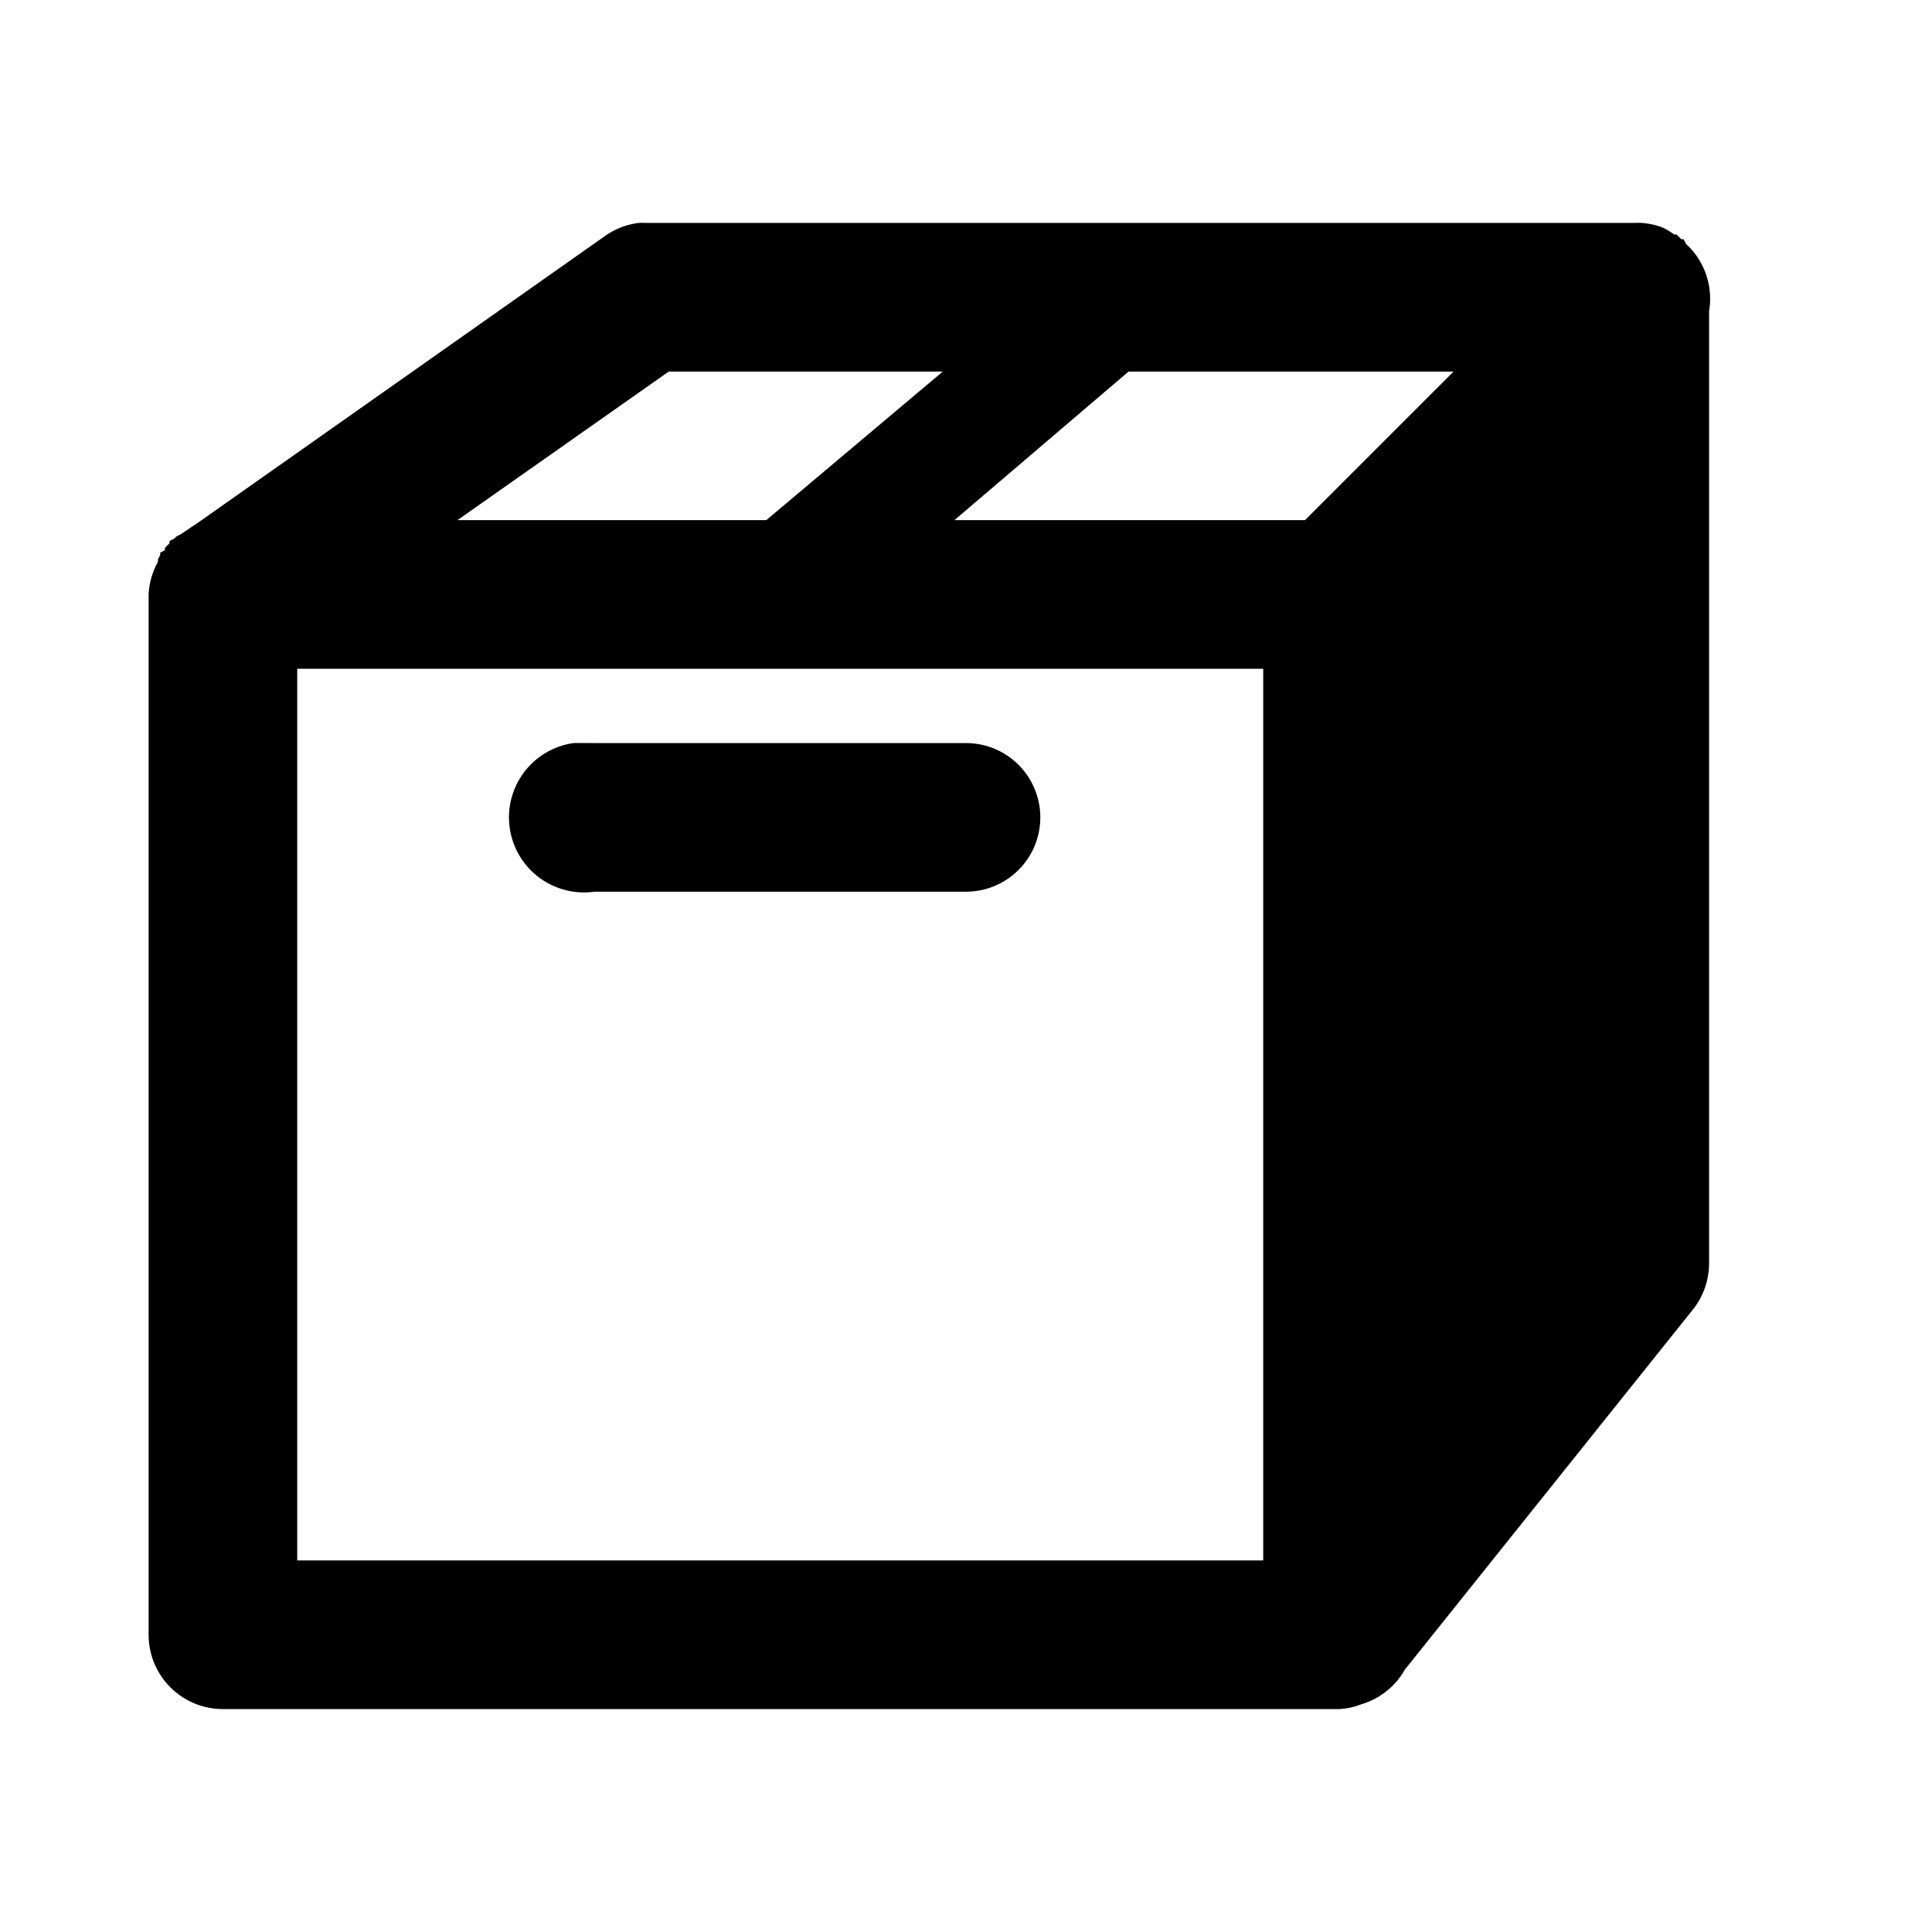 <?xml version="1.0"?>
<svg xmlns="http://www.w3.org/2000/svg" viewBox="0 0 26 26" enable-background="new 0 0 26 26">
    <path style="text-indent:0;text-align:start;line-height:normal;text-transform:none;block-progression:tb;-inkscape-font-specification:Bitstream Vera Sans" d="M 8.594 3 A 1 1 0 0 0 8.125 3.188 L 2.625 7.062 A 1 1 0 0 0 2.531 7.125 A 1 1 0 0 0 2.438 7.188 A 1 1 0 0 0 2.375 7.219 A 1 1 0 0 0 2.344 7.25 A 1 1 0 0 0 2.281 7.281 A 1 1 0 0 0 2.281 7.312 A 1 1 0 0 0 2.219 7.375 A 1 1 0 0 0 2.219 7.406 A 1 1 0 0 0 2.156 7.438 A 1 1 0 0 0 2.156 7.469 A 1 1 0 0 0 2.125 7.531 A 1 1 0 0 0 2.125 7.562 A 1 1 0 0 0 2 8 L 2 22 A 1 1 0 0 0 3 23 L 18 23 A 1 1 0 0 0 18.031 23 A 1 1 0 0 0 18.219 22.969 A 1 1 0 0 0 18.312 22.938 A 1 1 0 0 0 18.906 22.469 L 22.781 17.625 A 1 1 0 0 0 23 17 L 23 4.188 A 1 1 0 0 0 22.688 3.281 A 1 1 0 0 0 22.656 3.219 A 1 1 0 0 0 22.625 3.219 A 1 1 0 0 0 22.562 3.156 A 1 1 0 0 0 22.531 3.156 A 1 1 0 0 0 22.375 3.062 A 1 1 0 0 0 22.094 3 A 1 1 0 0 0 22 3 L 8.688 3 A 1 1 0 0 0 8.594 3 z M 9 5 L 12.688 5 L 10.312 7 L 6.156 7 L 9 5 z M 15.188 5 L 19.562 5 L 17.562 7 L 12.844 7 L 15.188 5 z M 4 9 L 17 9 L 17 21 L 4 21 L 4 9 z M 7.719 10 A 1.004 1.004 0 0 0 8 12 L 13 12 A 1 1 0 1 0 13 10 L 8 10 A 1 1 0 0 0 7.906 10 A 1.001 1.001 0 0 0 7.812 10 A 1.004 1.004 0 0 0 7.719 10 z"/>
</svg>
